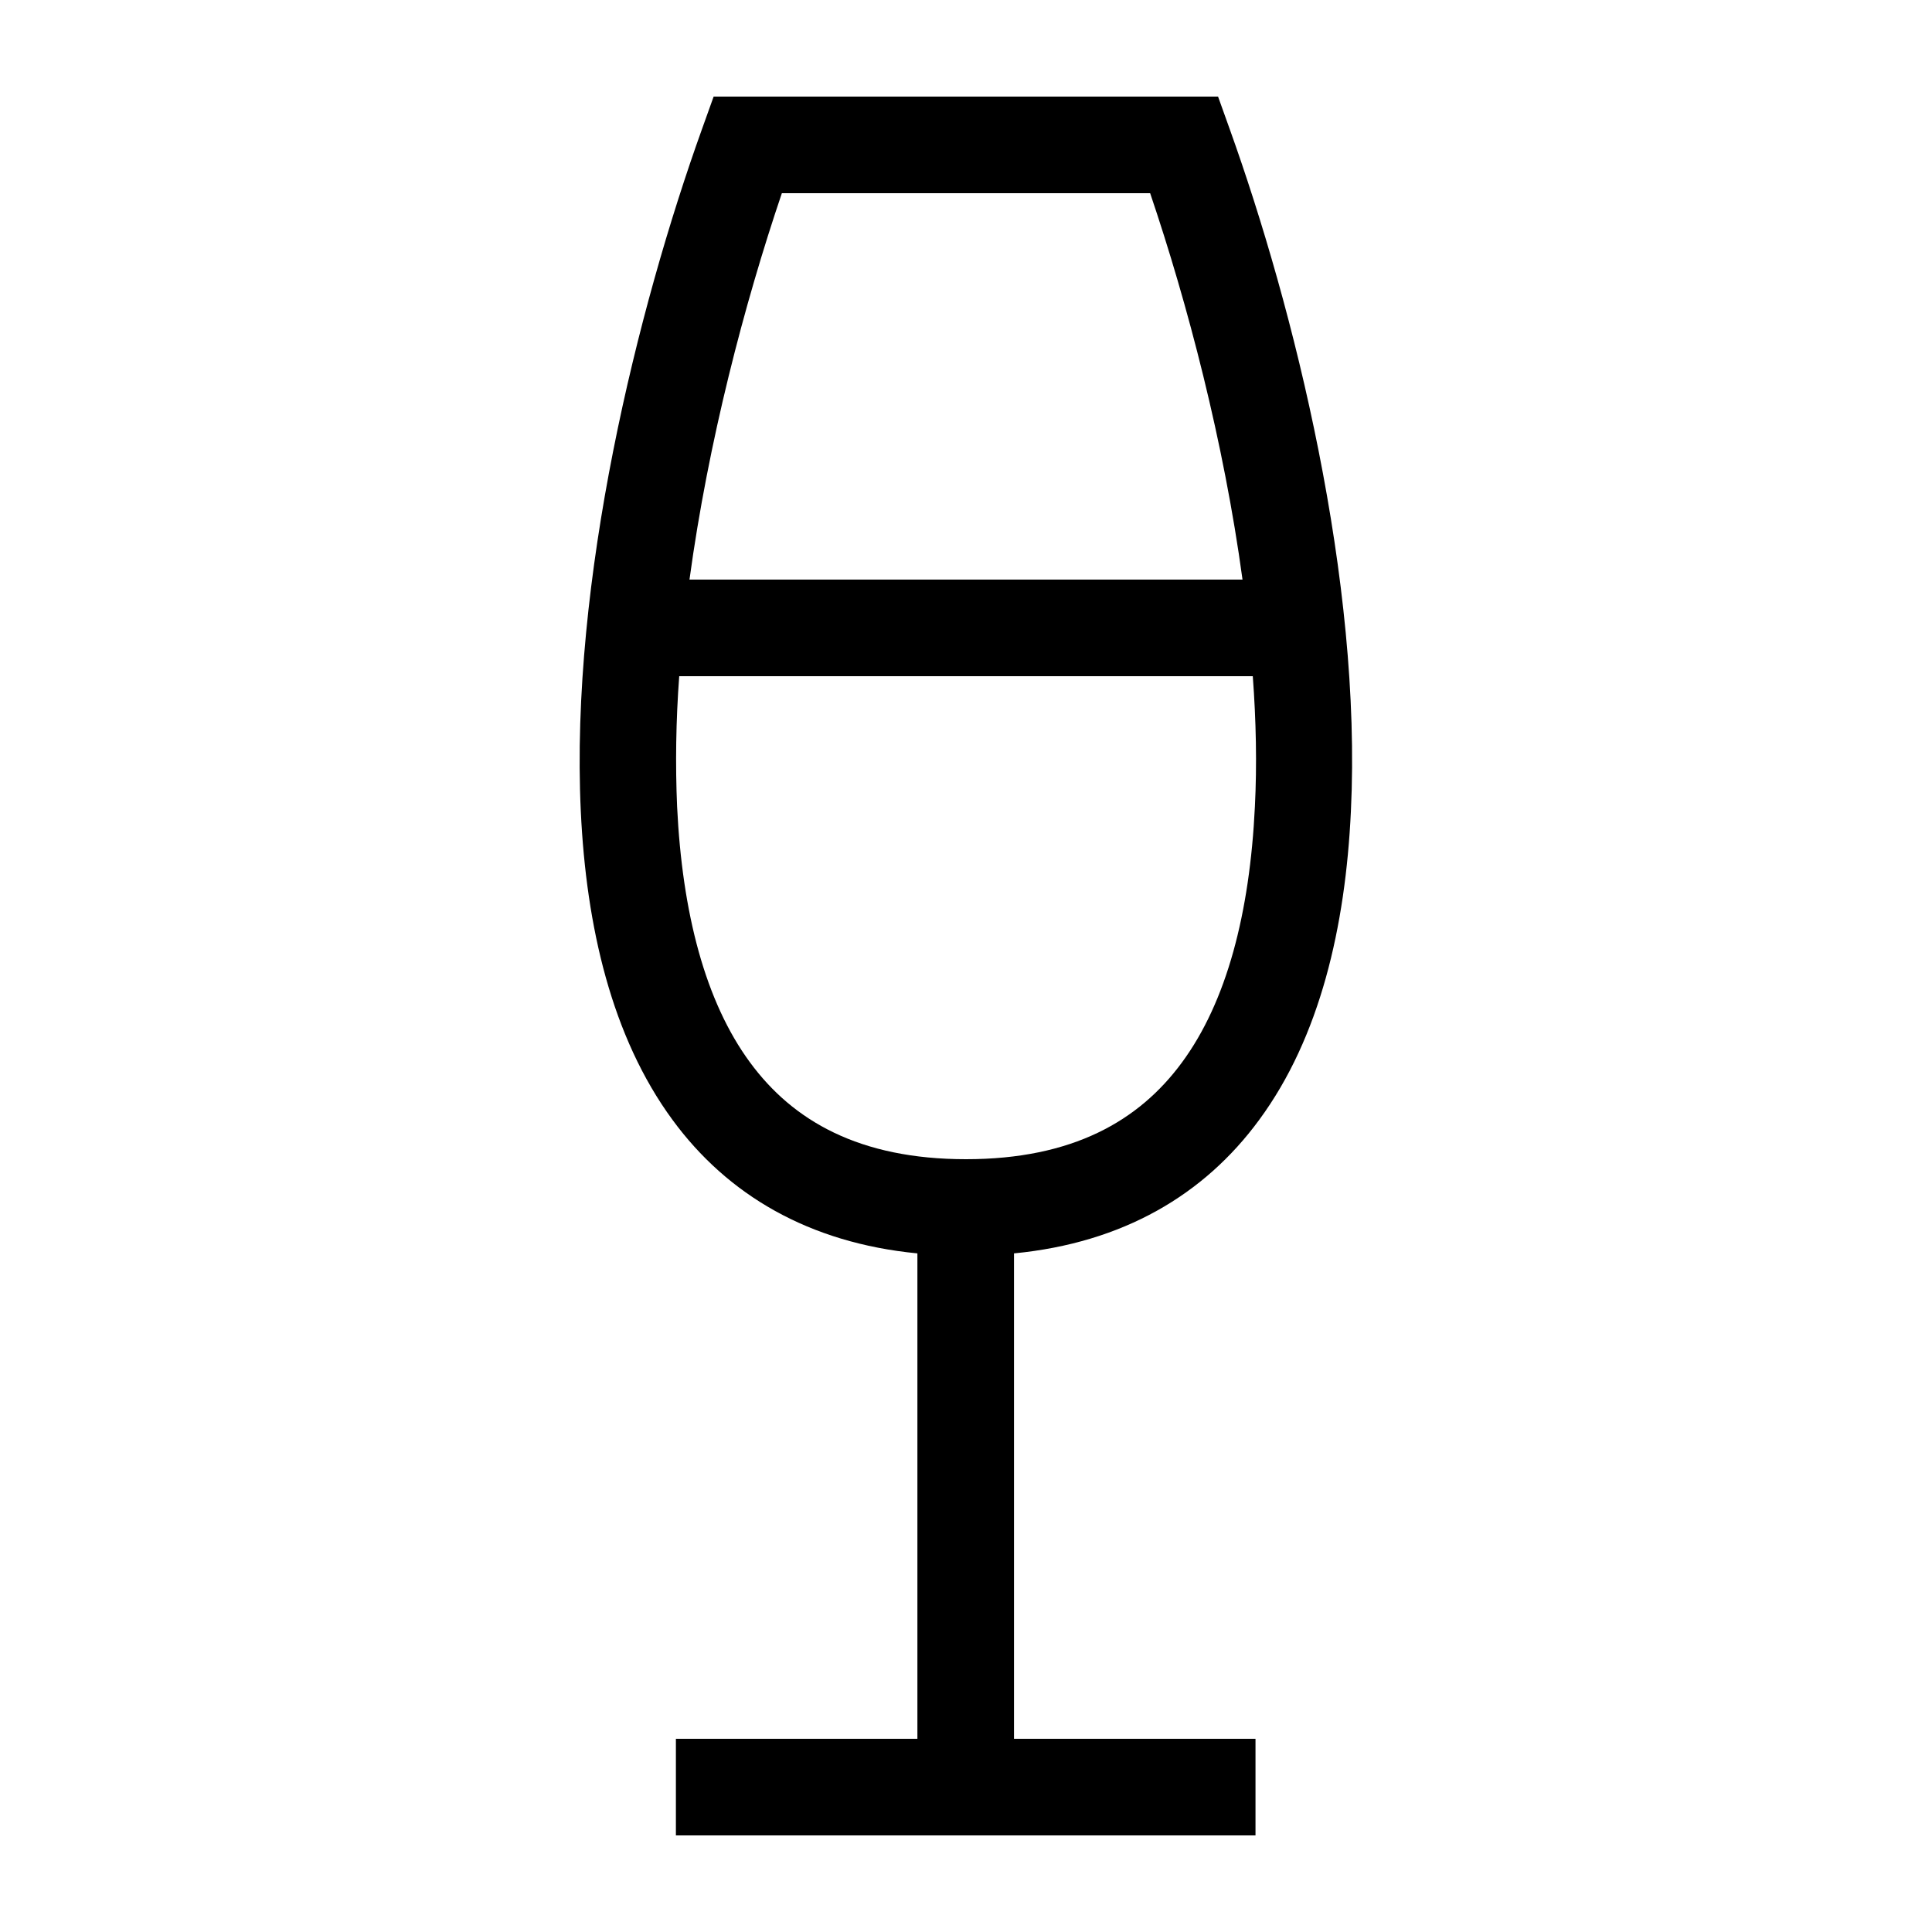 <svg xmlns="http://www.w3.org/2000/svg" viewBox="0 0 640 640"><!--! Font Awesome Pro 7.1.0 by @fontawesome - https://fontawesome.com License - https://fontawesome.com/license (Commercial License) Copyright 2025 Fonticons, Inc. --><path fill="currentColor" d="M236.4 32L403.5 32L407.3 42.6C428.7 102.2 451.2 192.4 447.5 268.8C445.7 306.9 437.3 343.6 417.1 371C398.9 395.8 372 411.7 335.9 415.2L335.9 576L415.9 576L415.9 608L223.9 608L223.9 576L303.9 576L303.9 415.2C267.9 411.7 241 395.8 222.8 371C202.6 343.5 194.2 306.9 192.4 268.8C188.8 192.4 211.2 102.2 232.6 42.6L236.4 32zM225 224C223.9 238.8 223.7 253.3 224.3 267.2C226 302.4 233.6 331.8 248.5 352C262.7 371.3 284.7 384 320 384C355.3 384 377.3 371.3 391.5 352C406.4 331.8 414 302.4 415.7 267.2C416.4 253.3 416.1 238.7 415 224L225 224zM228.4 192L411.6 192C405.4 146.4 393.4 100.6 381 64L259 64C246.6 100.6 234.6 146.4 228.4 192z"/></svg>